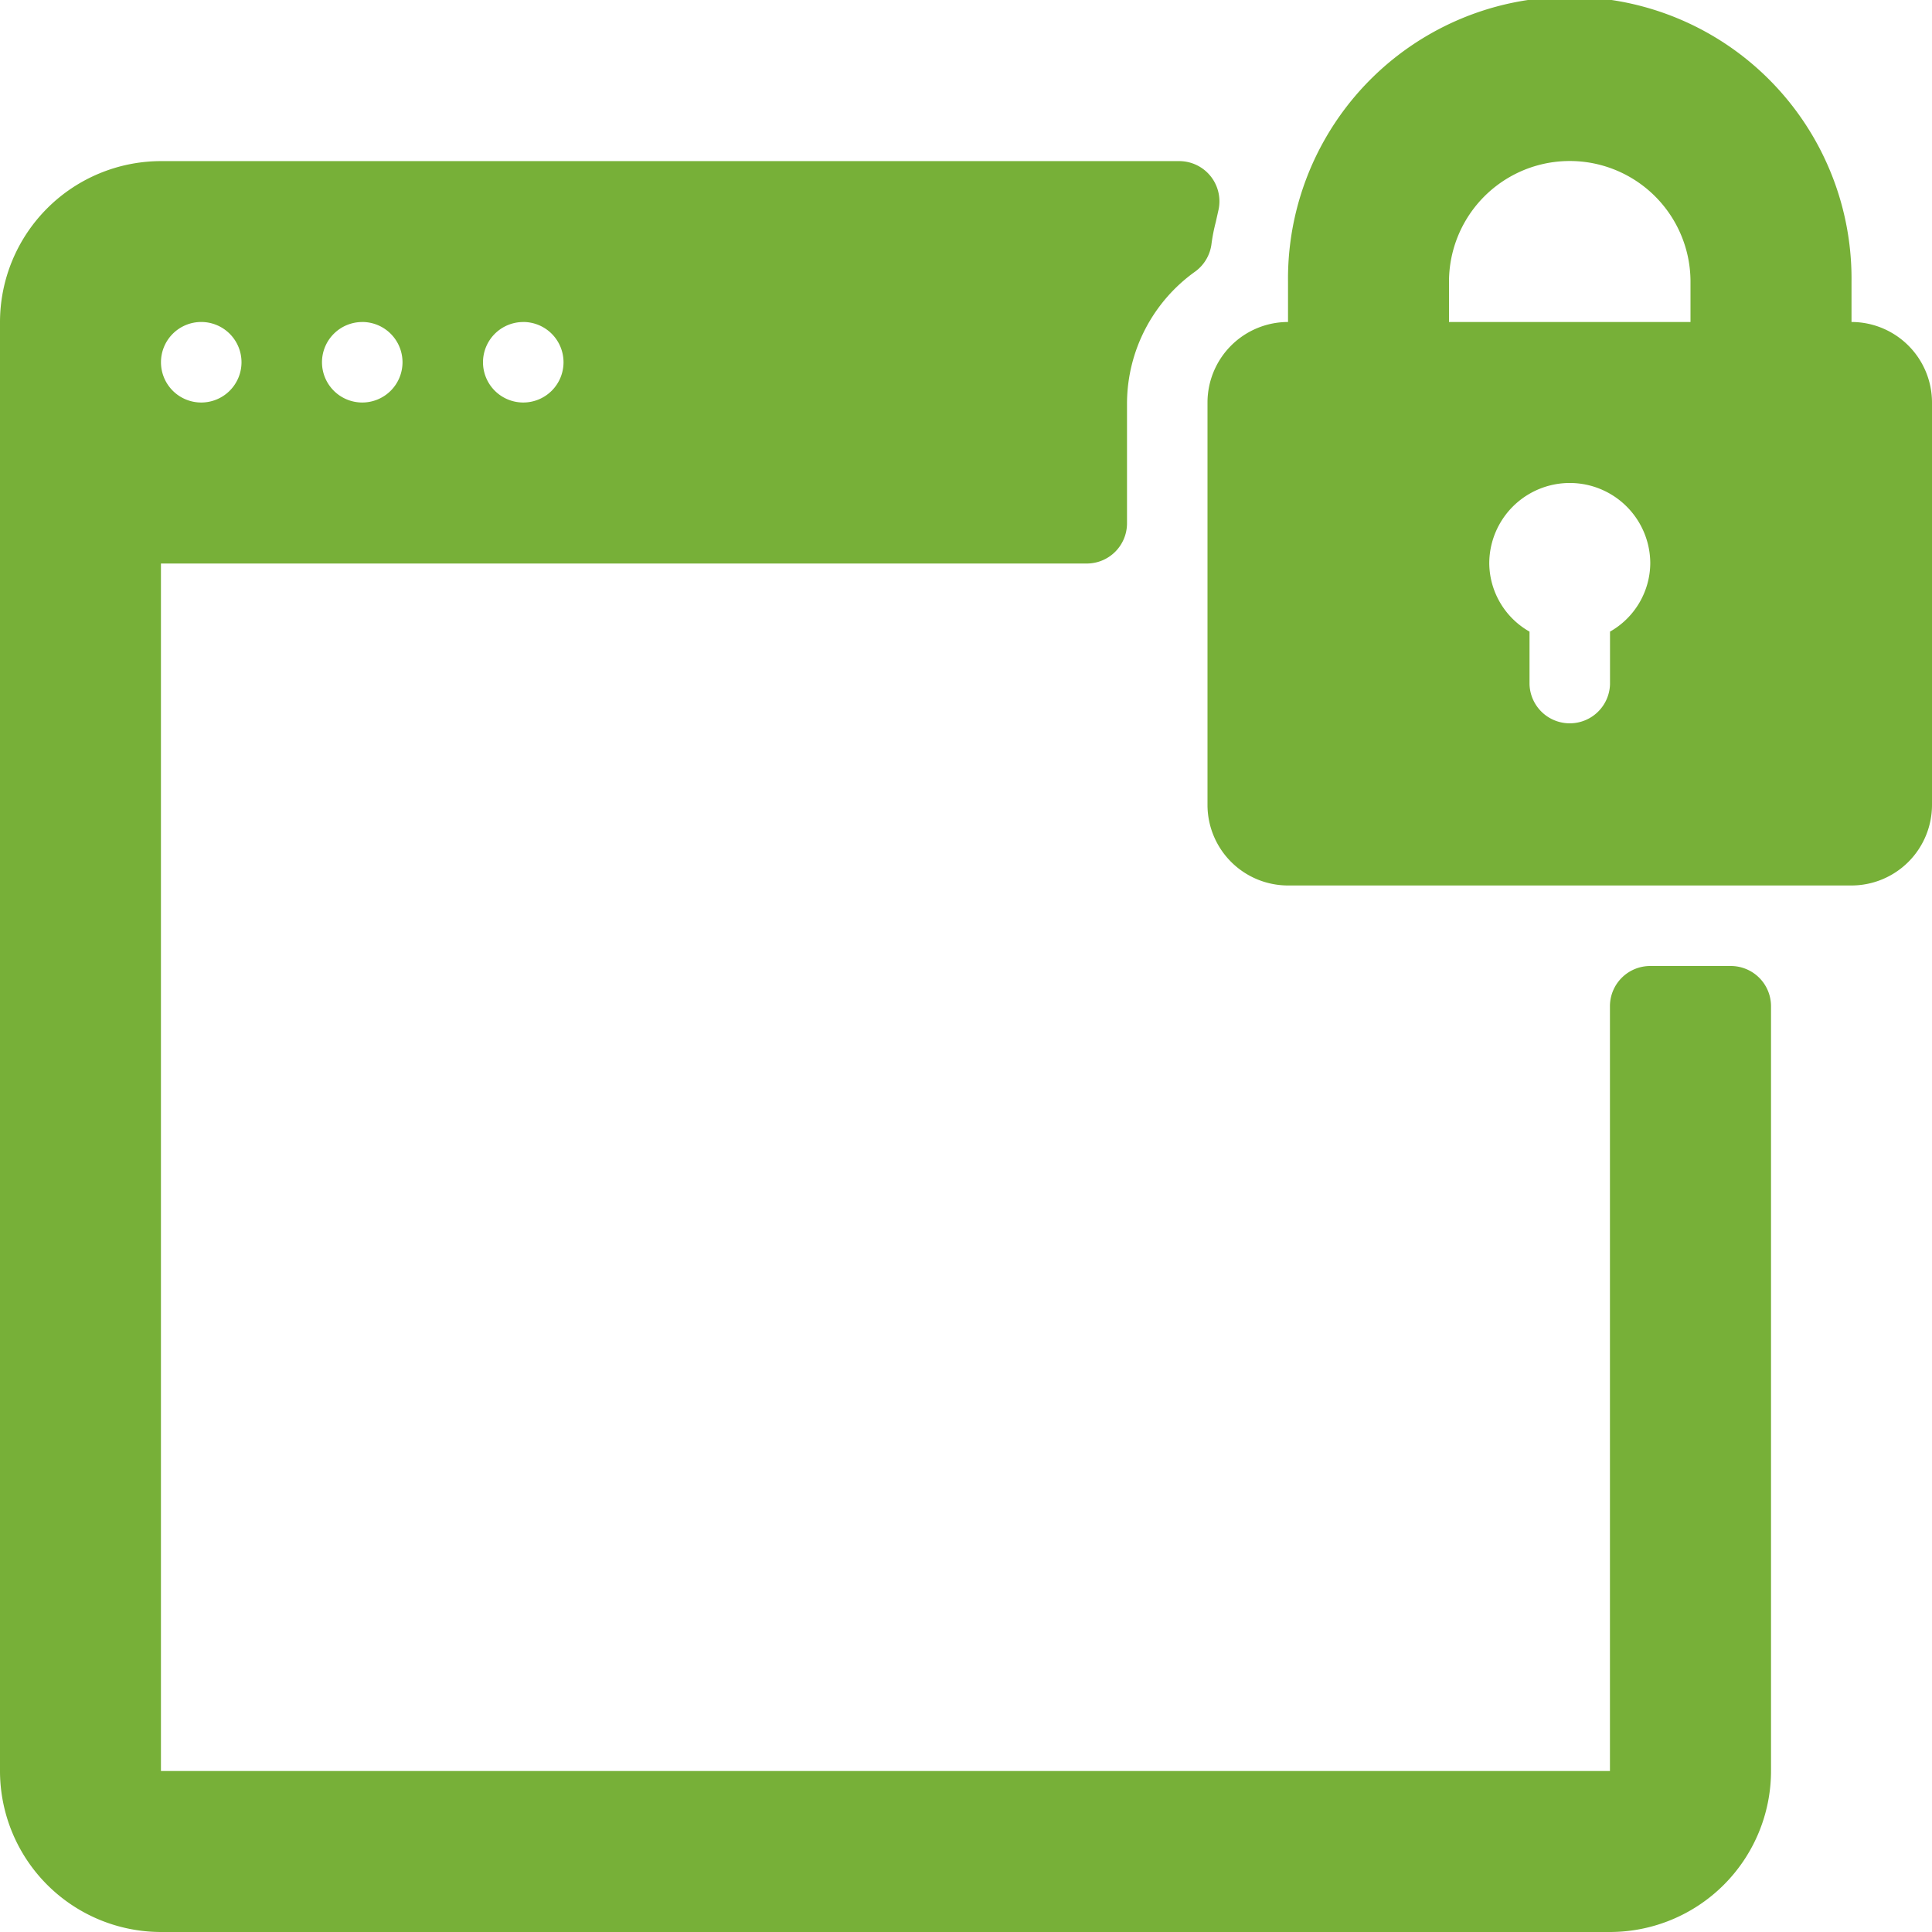<svg xmlns="http://www.w3.org/2000/svg" xmlns:xlink="http://www.w3.org/1999/xlink" width="56" height="56" viewBox="0 0 56 56">
  <defs>
    <clipPath id="clip-Artboard_1">
      <rect width="56" height="56"/>
    </clipPath>
  </defs>
  <g id="Artboard_1" data-name="Artboard – 1" clip-path="url(#clip-Artboard_1)">
    <g id="locked" transform="translate(0)">
      <g id="Group_10879" data-name="Group 10879">
        <g id="Group_10878" data-name="Group 10878">
          <path id="Path_9971" data-name="Path 9971" d="M338.667,9.333V8.167a8.167,8.167,0,1,0-16.333,0V9.333A2.336,2.336,0,0,0,320,11.667V23.333a2.336,2.336,0,0,0,2.333,2.333h16.333A2.336,2.336,0,0,0,341,23.333V11.667A2.336,2.336,0,0,0,338.667,9.333Zm-7,8.975v1.525a1.167,1.167,0,0,1-2.333,0V18.308a2.3,2.3,0,0,1-1.167-1.975,2.333,2.333,0,0,1,4.667,0A2.3,2.3,0,0,1,331.667,18.308ZM334,9.333h-7V8.167a3.5,3.5,0,0,1,7,0Z" transform="translate(-285)" fill="#77b038"/>
          <path id="Path_9972" data-name="Path 9972" d="M50.166,66H47.832a1.167,1.167,0,0,0-1.167,1.167V89.334h-42v-35H31.5a1.166,1.166,0,0,0,1.167-1.167v-3.5a4.713,4.713,0,0,1,1.982-3.8,1.168,1.168,0,0,0,.469-.815,5.147,5.147,0,0,1,.12-.607l.084-.375a1.166,1.166,0,0,0-1.143-1.4H4.667A4.671,4.671,0,0,0,0,47.334v42A4.671,4.671,0,0,0,4.667,94h42a4.671,4.671,0,0,0,4.667-4.667V67.167A1.166,1.166,0,0,0,50.166,66Zm-35-18.667A1.167,1.167,0,1,1,14,48.5,1.167,1.167,0,0,1,15.166,47.334Zm-4.667,0A1.167,1.167,0,1,1,9.333,48.5,1.167,1.167,0,0,1,10.5,47.334ZM4.666,48.5a1.167,1.167,0,1,1,1.167,1.167A1.167,1.167,0,0,1,4.666,48.5Z" transform="translate(0 -38)" fill="#77b038"/>
        </g>
      </g>
    </g>
  </g>
</svg>
